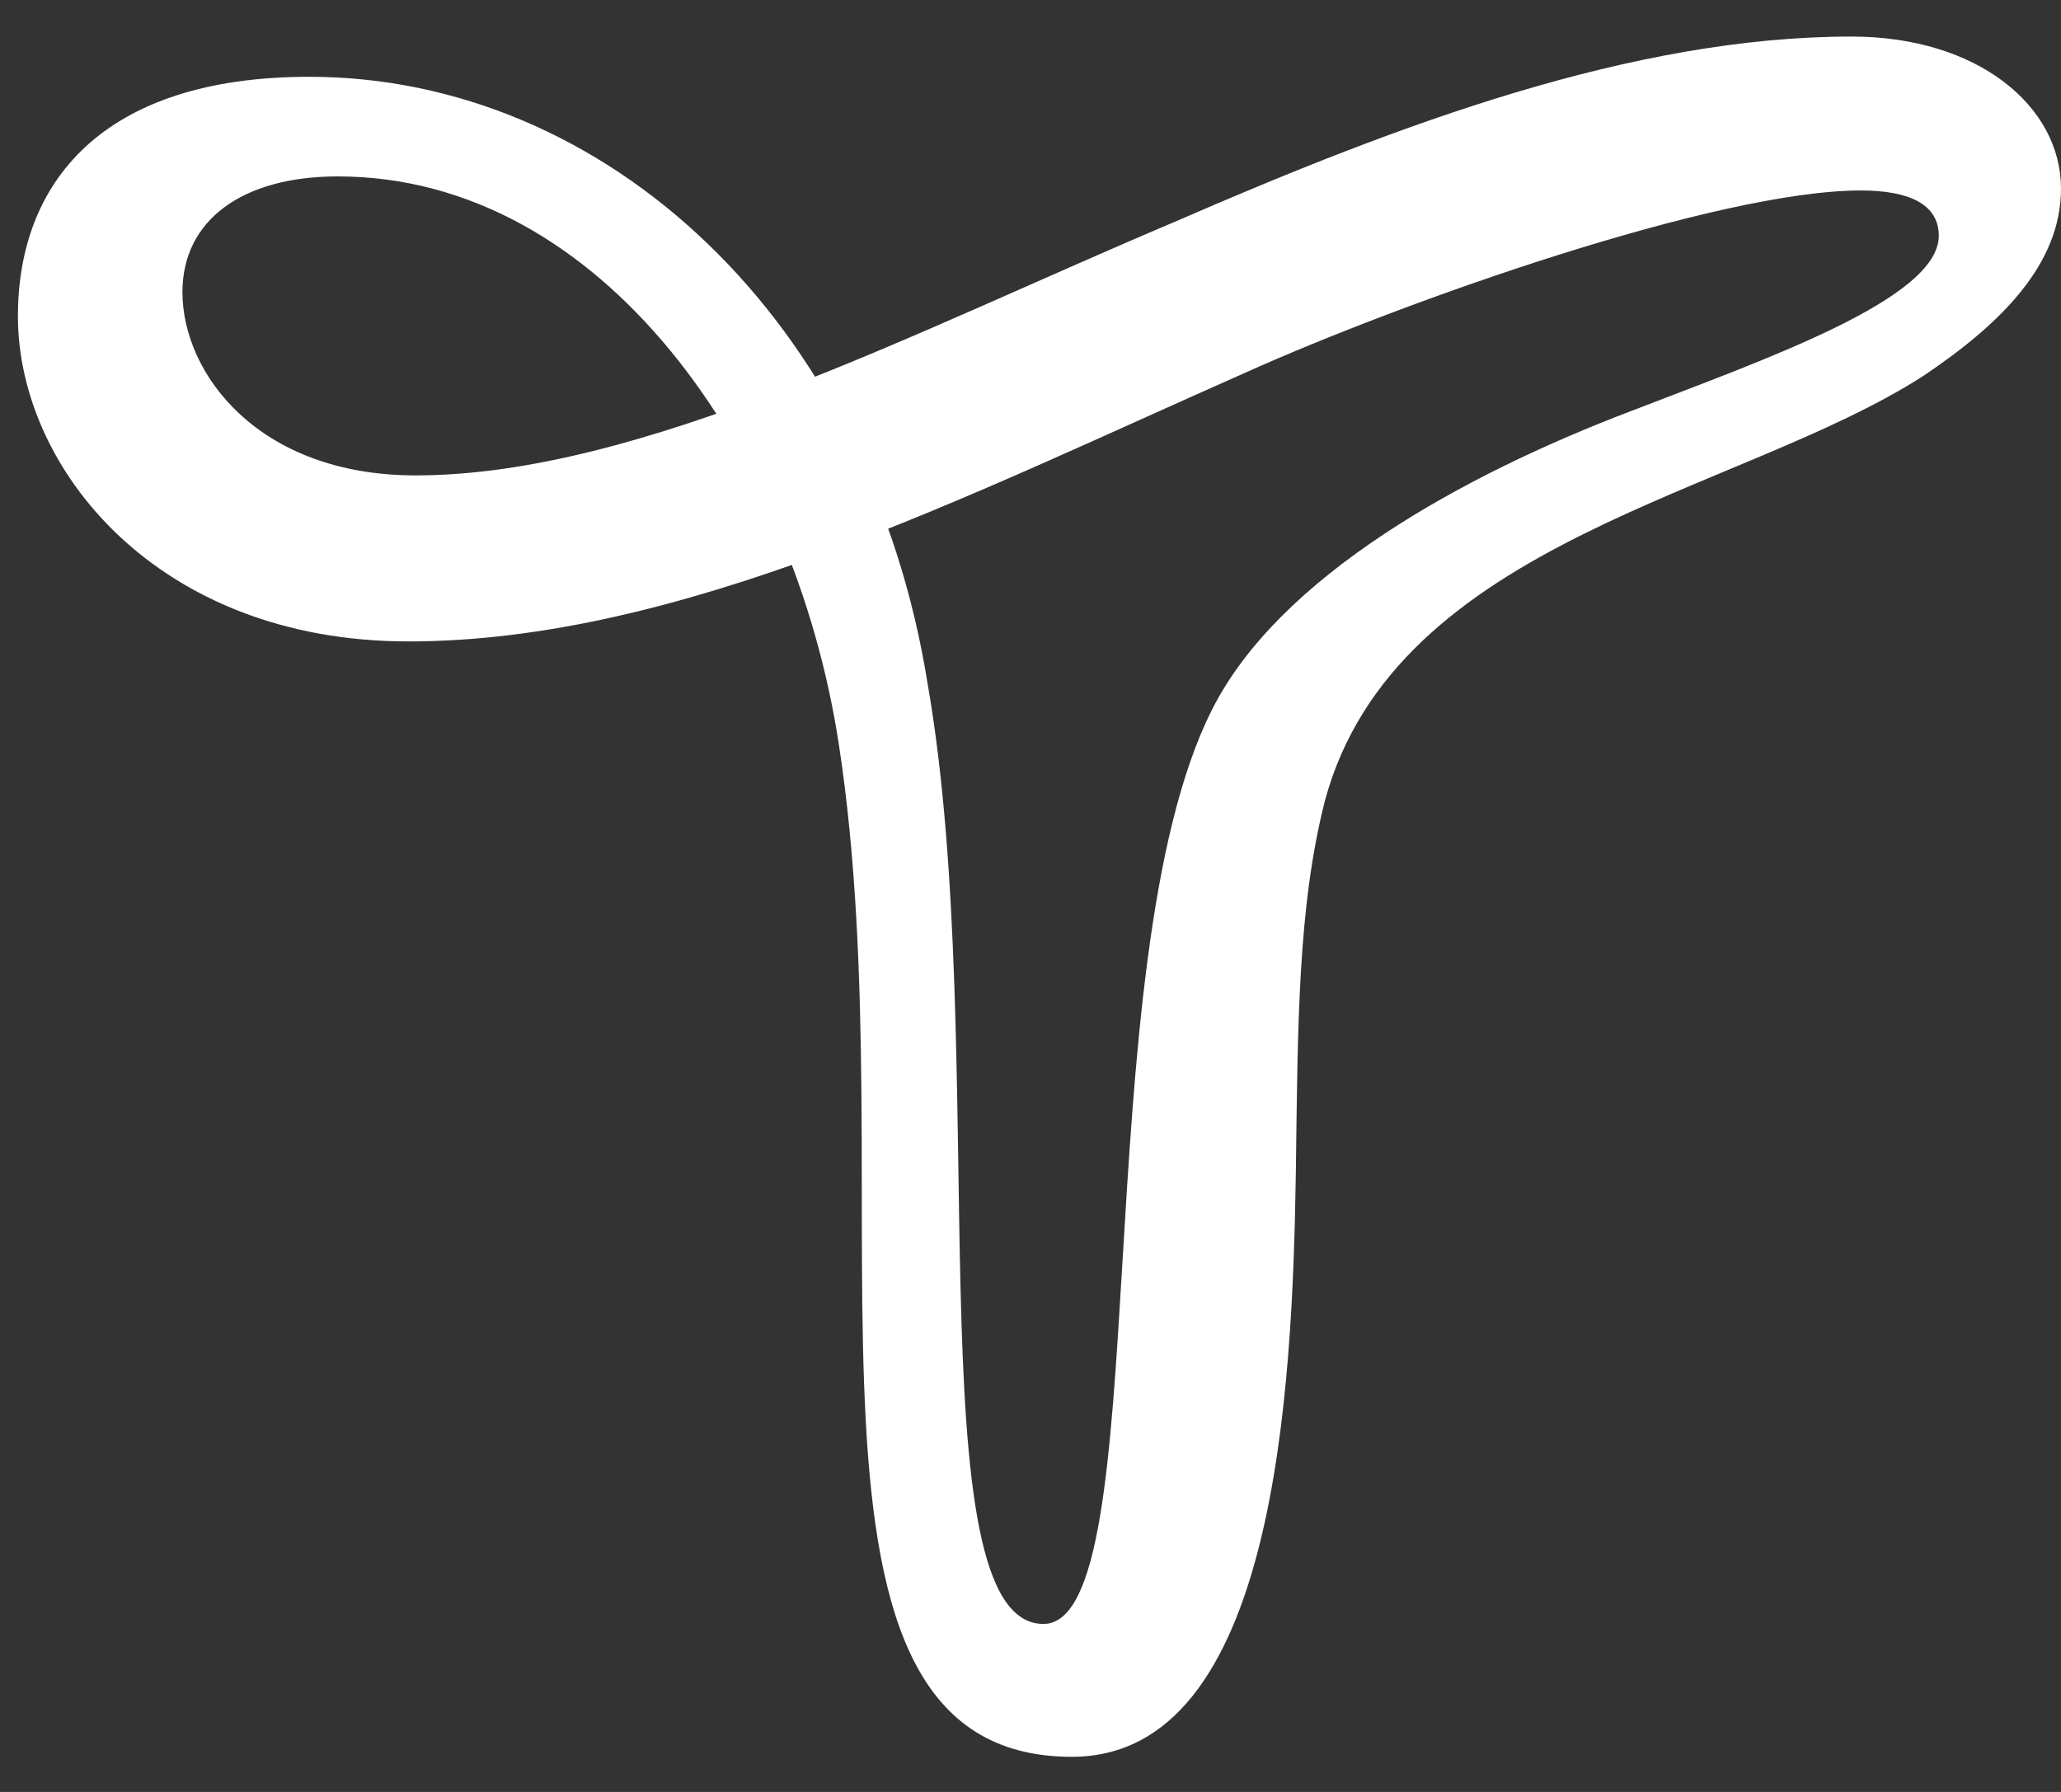 <svg width="23" height="20" viewBox="0 0 23 20" fill="none" xmlns="http://www.w3.org/2000/svg">
<rect x="0" y="0" width="23" height="20" fill="#333333" stroke="none"/>
<path d="M4.639 5.306C2.884 5.306 2.036 4.172 2.036 3.26C2.036 2.461 2.7 1.969 3.769 1.969C6.719 1.969 8.857 5.049 9.359 8.293C10.148 13.405 8.511 19.608 11.961 19.608C14.24 19.608 14.424 15.508 14.461 13.091C14.483 11.43 14.483 10.125 14.786 8.935C15.575 6.026 19.409 5.52 21.466 4.194C22.337 3.609 23 2.946 23 2.105C23 1.185 22.071 0.408 20.663 0.408C18.222 0.408 15.619 1.384 13.112 2.475C10.207 3.702 7.139 5.306 4.639 5.306ZM3.452 0.857C1.129 0.857 0.2 2.048 0.2 3.53C0.2 5.227 1.756 7.159 4.558 7.159C7.589 7.159 10.774 5.541 13.901 4.158C15.678 3.359 19.166 2.126 20.766 2.126C21.312 2.126 21.636 2.283 21.636 2.632C21.636 3.338 19.682 4.015 18.207 4.586C16.312 5.306 14.27 6.439 13.525 7.922C12.094 10.753 12.92 18.125 11.644 18.125C10.192 18.125 11.062 11.708 10.354 7.644C9.705 3.552 6.741 0.857 3.452 0.857Z" fill="white"/>
</svg>
